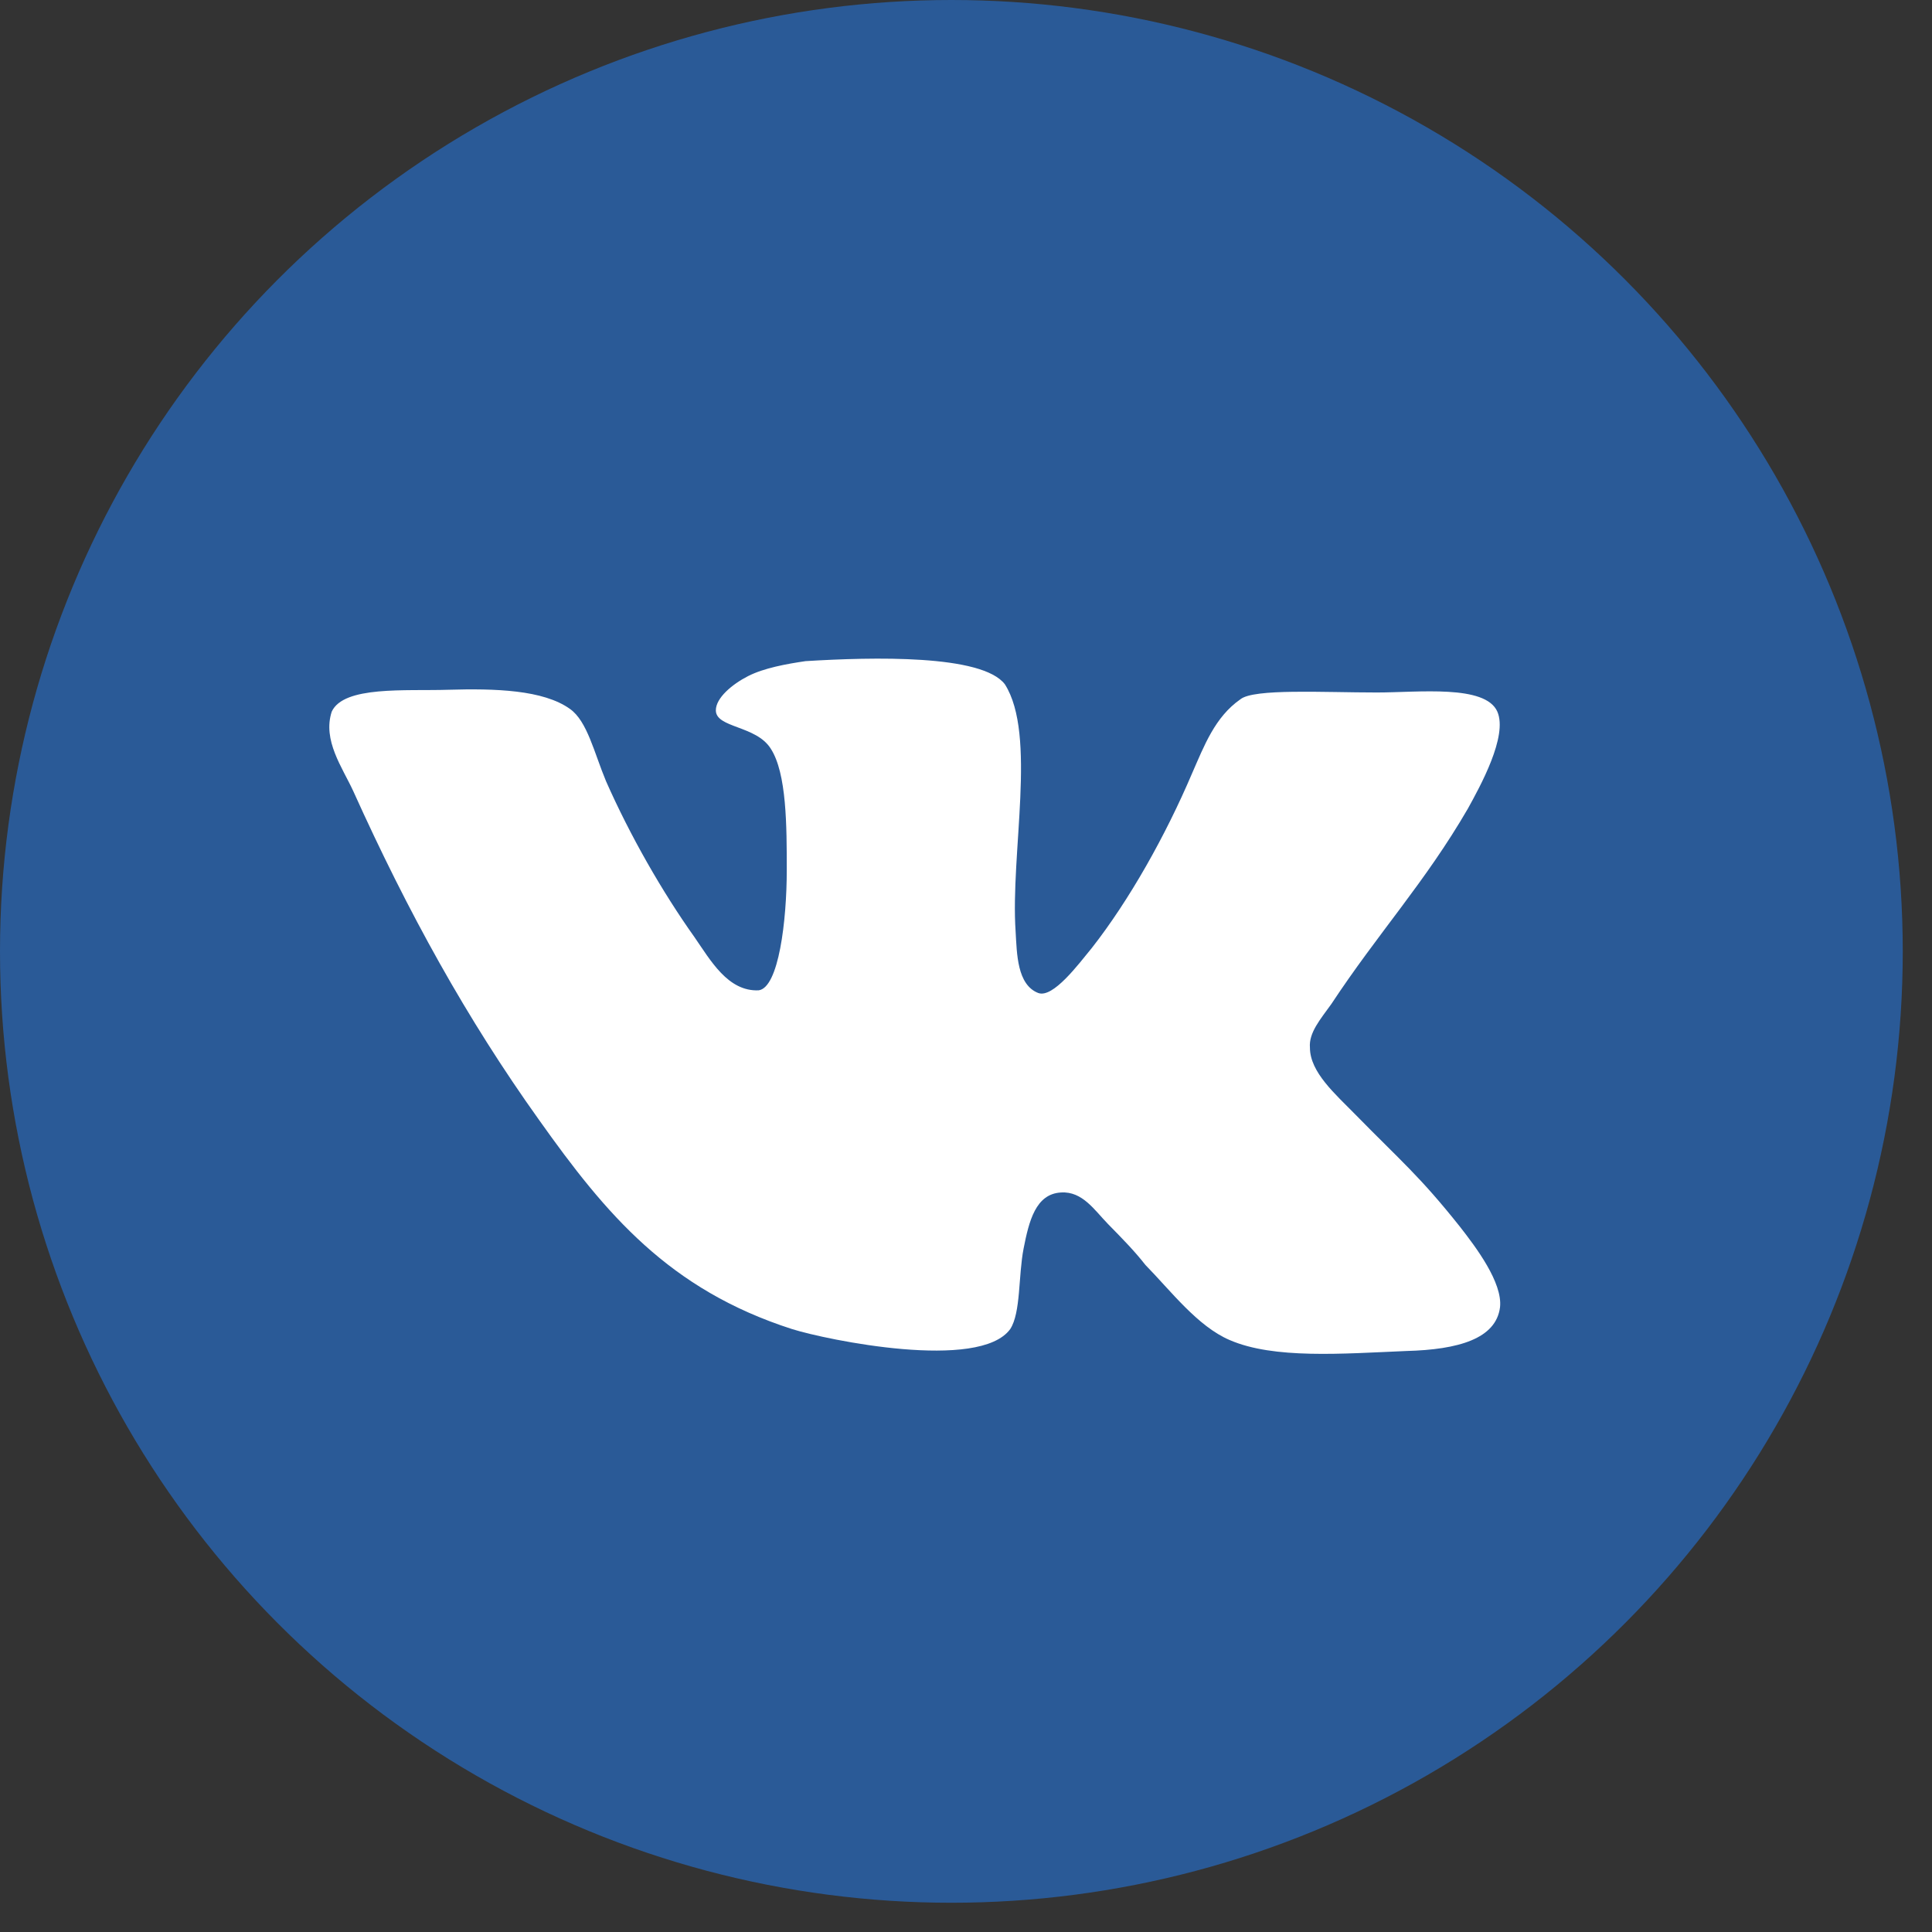 <?xml version="1.0" encoding="UTF-8"?> <svg xmlns="http://www.w3.org/2000/svg" width="44" height="44" viewBox="0 0 44 44" fill="none"><rect x="0" y="0" width="44" height="44" fill="#333333" stroke="none"/><circle cx="21.667" cy="21.667" r="21.667" fill="#2A5A97"></circle><path d="M23.648 22.616C23.16 22.429 23.16 21.714 23.13 21.216C23.008 19.443 23.617 16.736 22.886 15.585C22.368 14.901 19.869 14.963 18.345 15.057C17.918 15.12 17.4 15.212 17.035 15.399C16.669 15.586 16.303 15.897 16.303 16.177C16.303 16.581 17.218 16.519 17.552 17.048C17.918 17.608 17.918 18.821 17.918 19.817C17.918 20.968 17.735 22.493 17.278 22.554C16.577 22.585 16.181 21.869 15.815 21.341C15.084 20.314 14.353 19.038 13.803 17.794C13.53 17.141 13.376 16.425 12.98 16.145C12.371 15.709 11.274 15.678 10.207 15.709C9.232 15.74 7.829 15.615 7.555 16.207C7.342 16.86 7.799 17.482 8.043 18.012C9.292 20.78 10.633 23.207 12.279 25.509C13.803 27.656 15.235 29.367 18.039 30.269C18.832 30.518 22.306 31.234 23.007 30.269C23.251 29.896 23.19 29.055 23.312 28.433C23.434 27.811 23.586 27.189 24.165 27.158C24.653 27.127 24.927 27.562 25.232 27.874C25.568 28.216 25.842 28.496 26.085 28.807C26.665 29.399 27.274 30.207 28.006 30.519C29.011 30.955 30.566 30.83 32.029 30.768C33.217 30.737 34.071 30.488 34.162 29.772C34.224 29.212 33.613 28.403 33.248 27.936C32.333 26.785 31.907 26.443 30.87 25.385C30.413 24.918 29.833 24.42 29.833 23.86C29.803 23.518 30.077 23.207 30.321 22.865C31.388 21.247 32.455 20.096 33.43 18.416C33.704 17.918 34.345 16.767 34.101 16.207C33.827 15.585 32.303 15.771 31.358 15.771C30.139 15.771 28.554 15.677 28.249 15.926C27.669 16.33 27.425 16.984 27.151 17.607C26.542 19.038 25.719 20.5 24.866 21.589C24.56 21.962 23.982 22.739 23.646 22.615L23.648 22.616Z" fill="white"></path></svg> 
